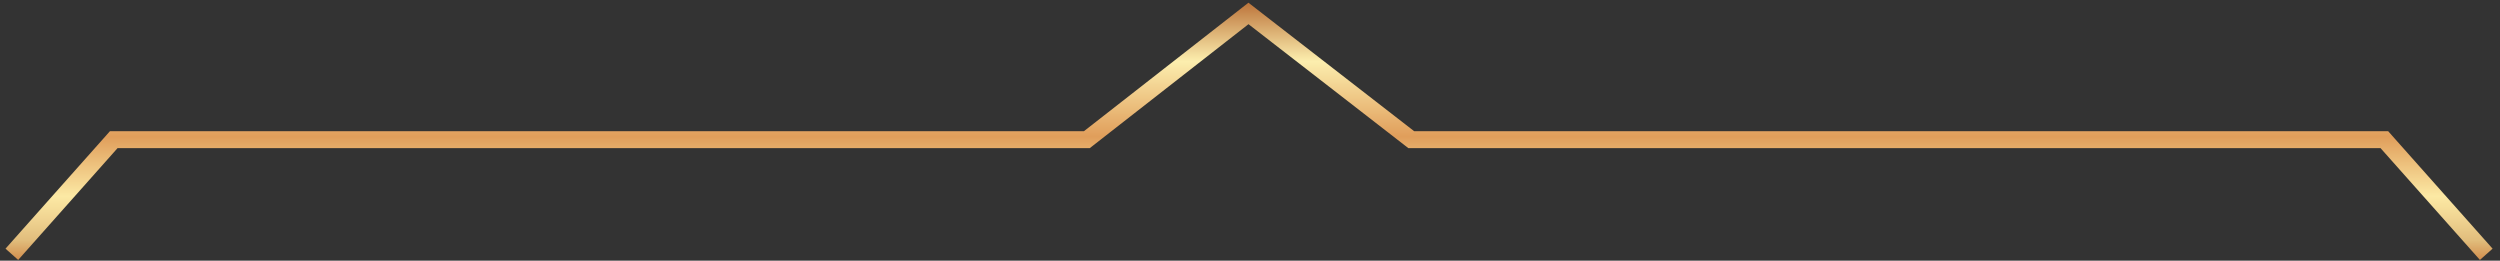 <svg width="211" height="22" viewBox="0 0 211 22" fill="none" xmlns="http://www.w3.org/2000/svg">
<rect x="0" y="0" width="211" height="22" fill="#333333" stroke="none"/>
<path d="M209.84 21.463C206.48 17.683 204.6 15.568 201.24 11.788L119.11 11.788L105.37 1.134L91.73 11.788L9.6 11.788C6.24 15.568 4.36 17.683 1 21.463" stroke="url(#paint0_linear_145_1445)" stroke-width="1.43" stroke-miterlimit="10"/>
<defs>
<linearGradient id="paint0_linear_145_1445" x1="105.42" y1="0.144" x2="105.42" y2="22.037" gradientUnits="userSpaceOnUse">
<stop stop-color="#BB7239"/>
<stop offset="0.23" stop-color="#FCEEAE"/>
<stop offset="0.52" stop-color="#E09E5B"/>
<stop offset="0.75" stop-color="#FCE9A4"/>
<stop offset="0.83" stop-color="#F1D693"/>
<stop offset="0.92" stop-color="#E1BD7C"/>
<stop offset="1" stop-color="#D08A4A"/>
</linearGradient>
</defs>
</svg>
